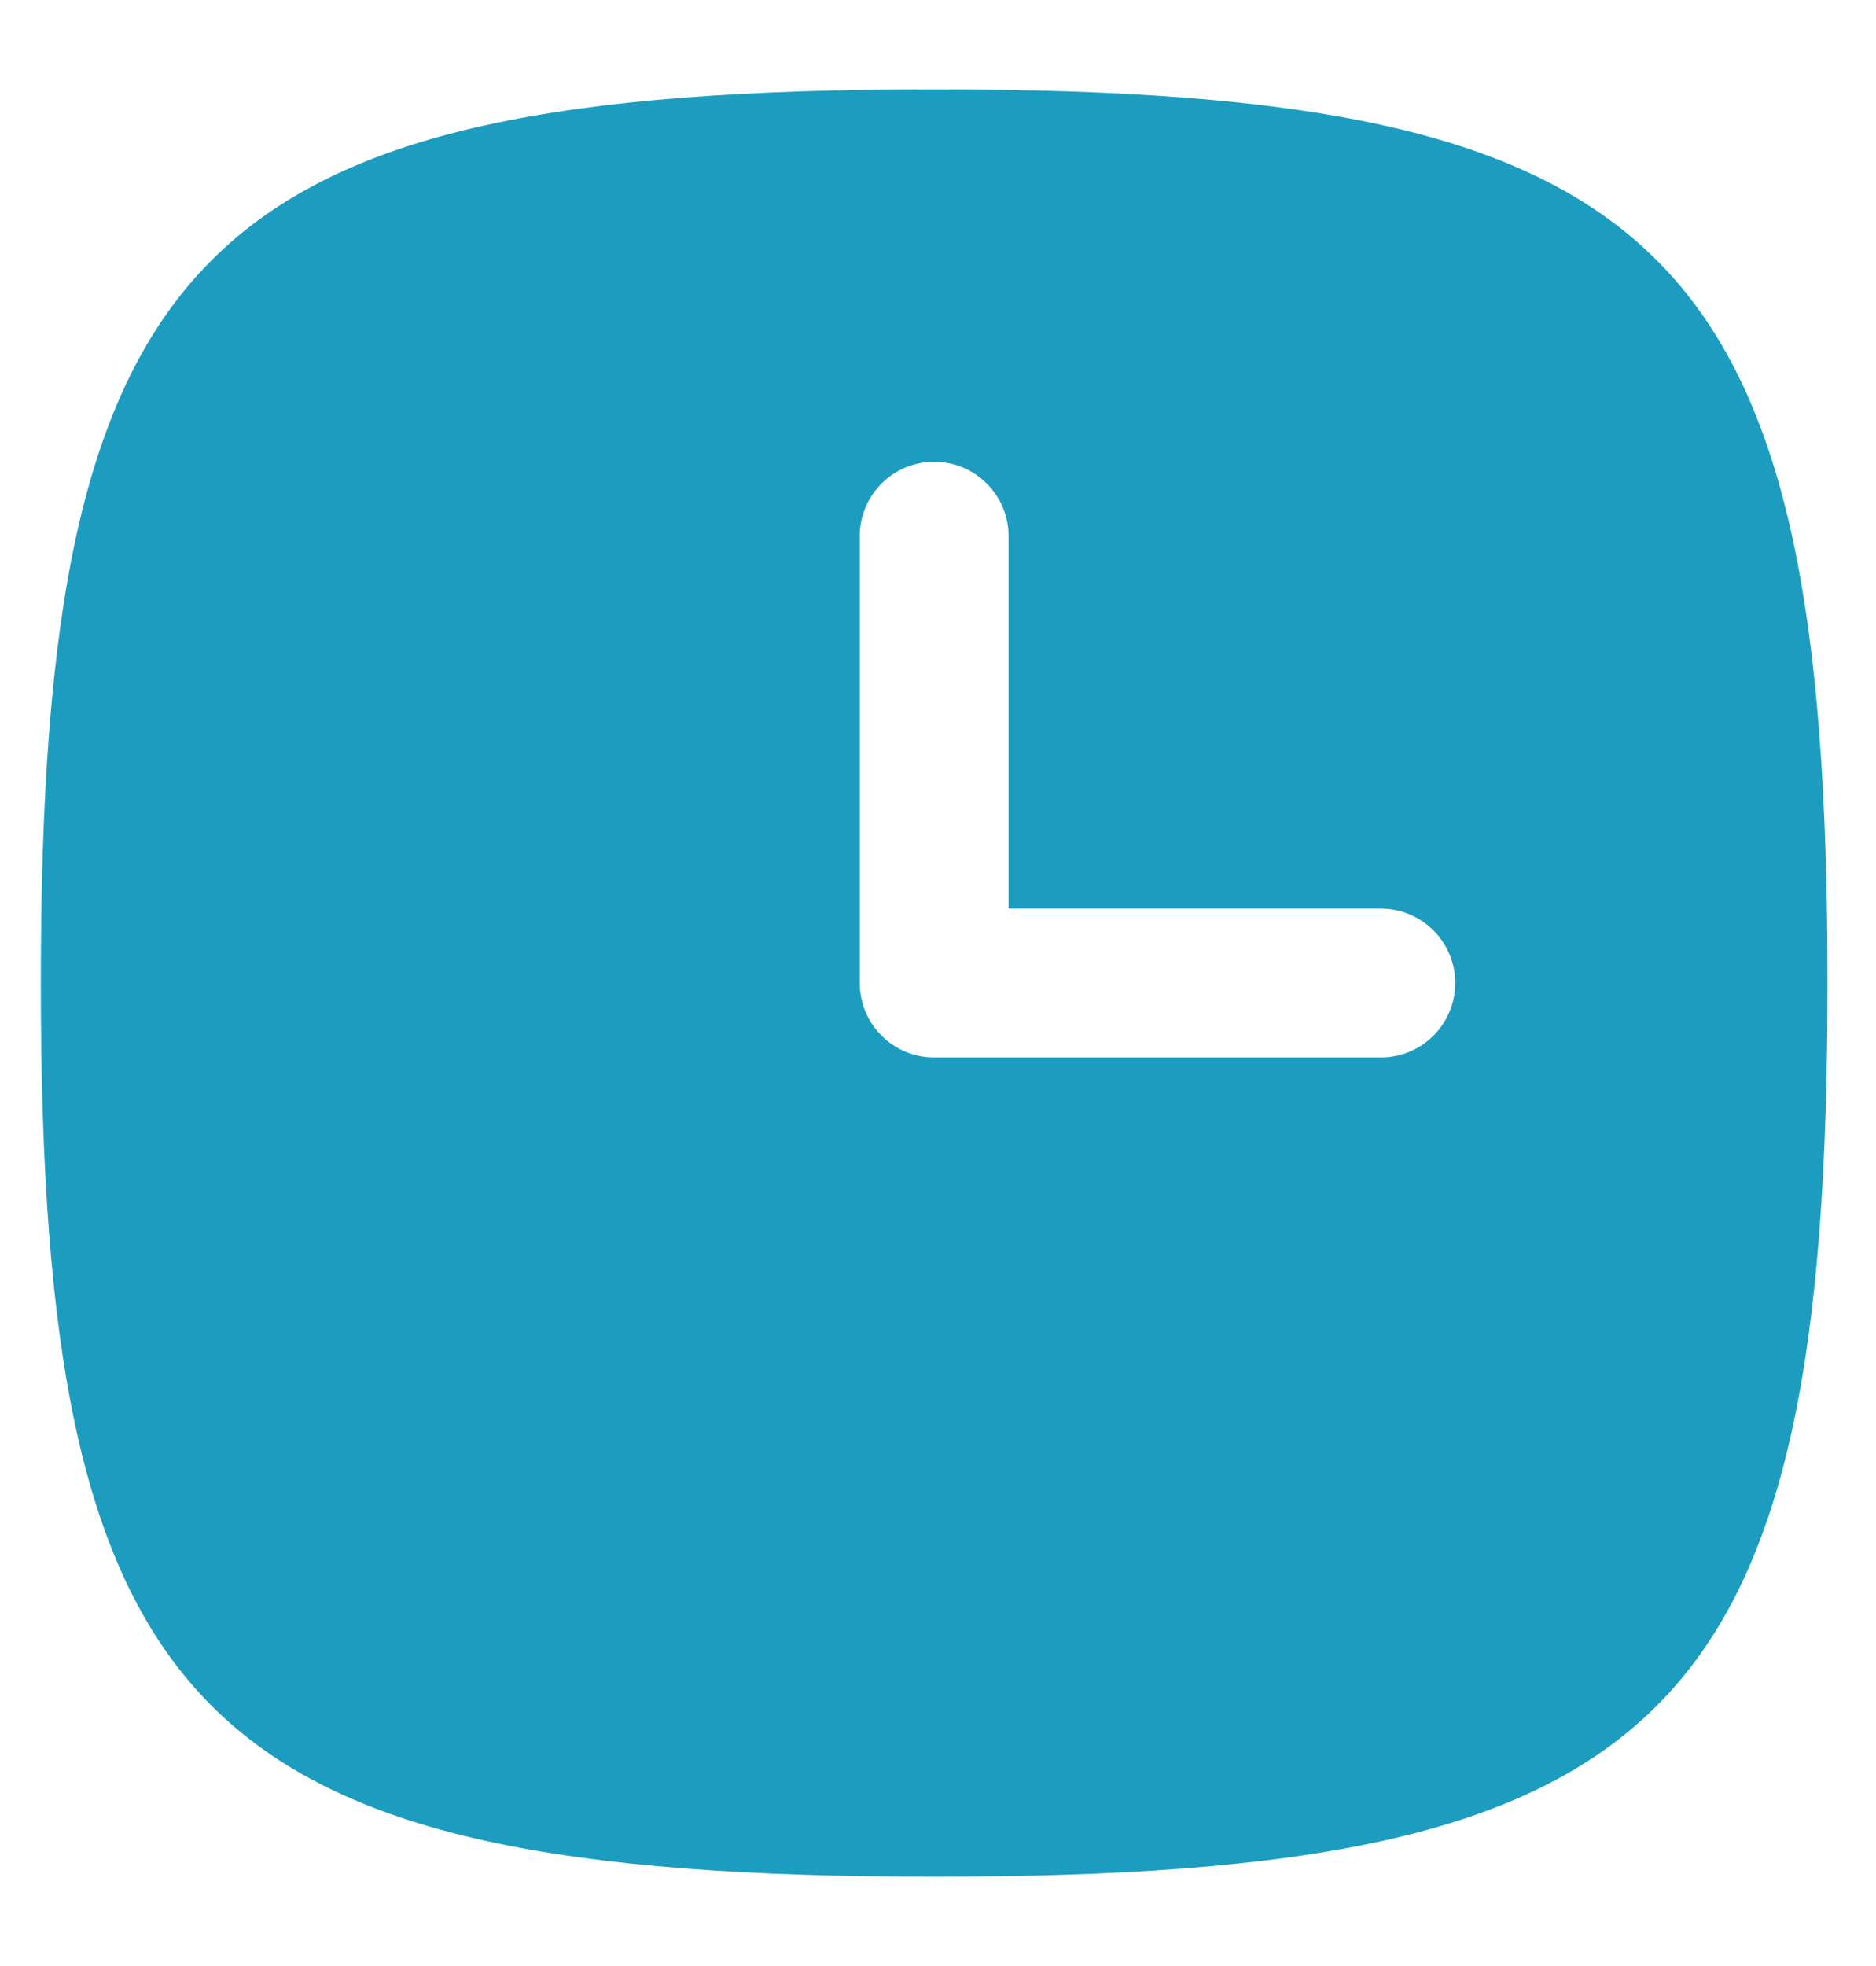 <svg width="21" height="22" viewBox="0 0 21 22" fill="none" xmlns="http://www.w3.org/2000/svg">
<path fill-rule="evenodd" clip-rule="evenodd" d="M10.457 21C2.222 21 0.457 19.235 0.457 11C0.457 2.765 2.222 1 10.457 1C18.692 1 20.457 2.765 20.457 11C20.457 19.235 18.692 21 10.457 21ZM9.624 6C9.624 5.54 9.997 5.167 10.457 5.167C10.917 5.167 11.29 5.54 11.29 6V10.167H15.457C15.917 10.167 16.29 10.54 16.29 11C16.29 11.46 15.917 11.833 15.457 11.833H10.457C9.997 11.833 9.624 11.46 9.624 11V6Z" fill="#1C9DBF"/>
</svg>
